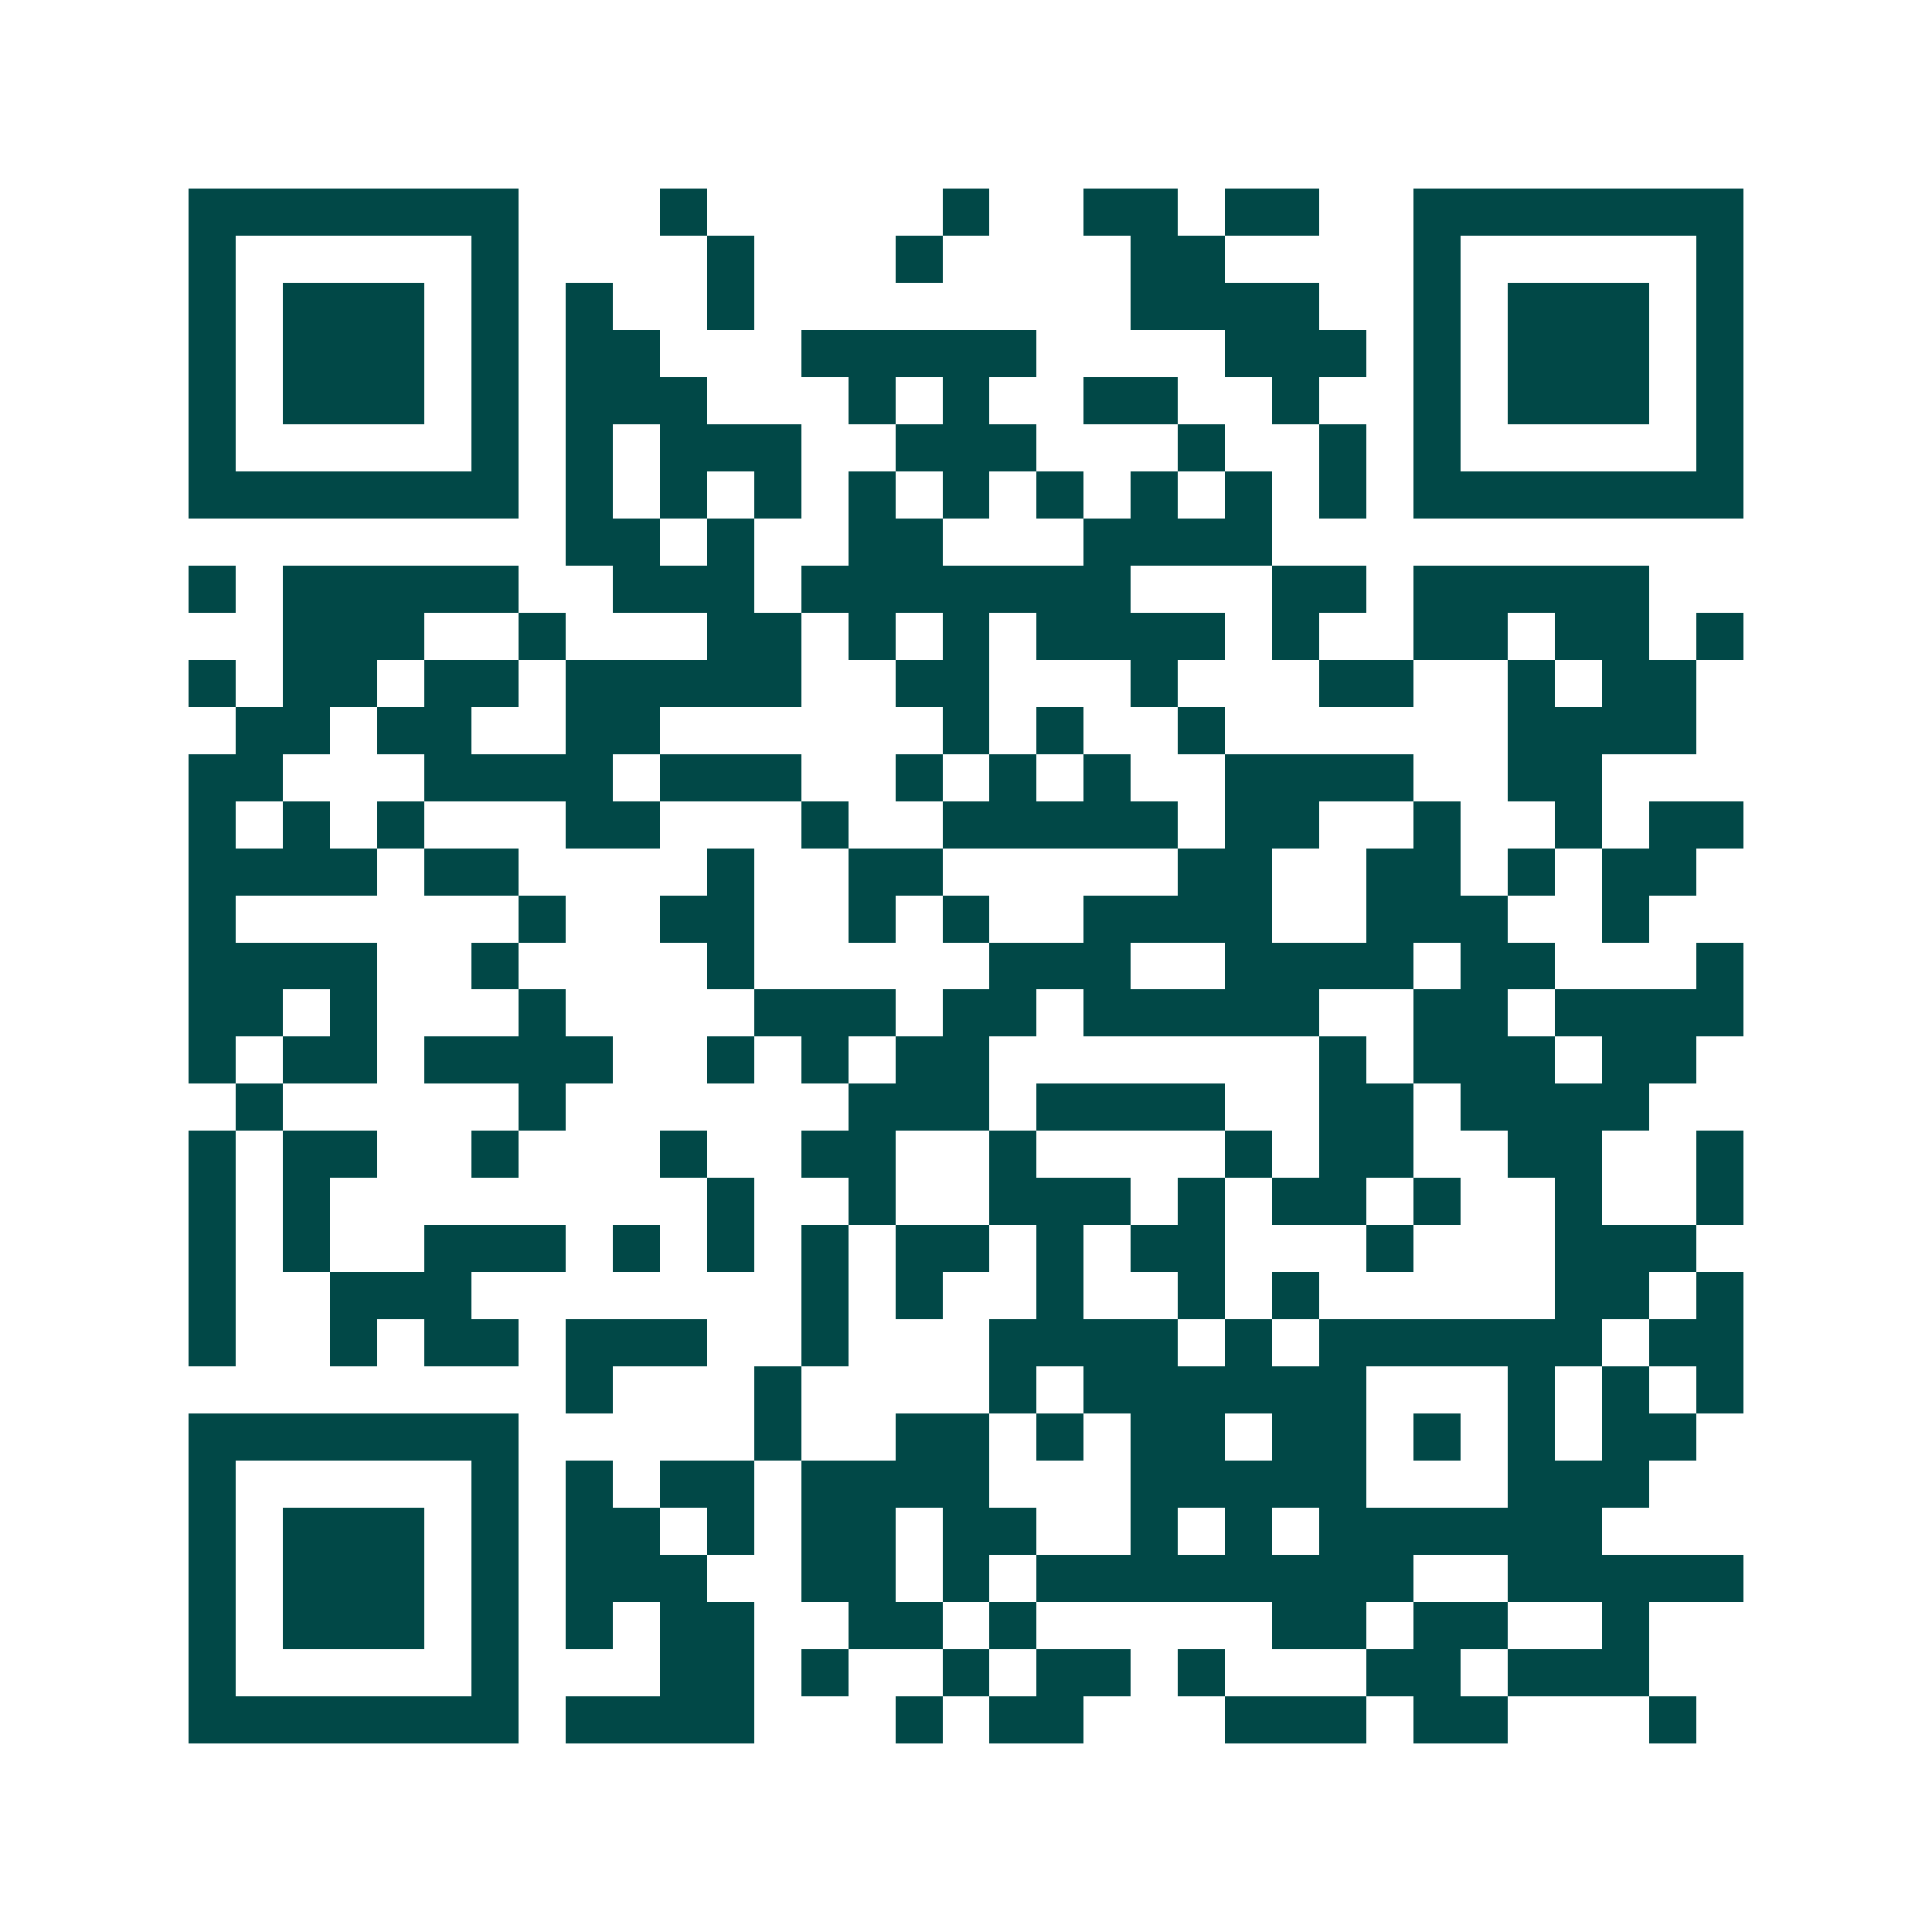 <svg xmlns="http://www.w3.org/2000/svg" width="200" height="200" viewBox="0 0 41 41" shape-rendering="crispEdges"><path fill="#ffffff" d="M0 0h41v41H0z"/><path stroke="#014847" d="M4 4.5h7m3 0h1m5 0h1m2 0h2m1 0h2m2 0h7M4 5.5h1m5 0h1m4 0h1m3 0h1m4 0h2m4 0h1m5 0h1M4 6.5h1m1 0h3m1 0h1m1 0h1m2 0h1m8 0h4m2 0h1m1 0h3m1 0h1M4 7.5h1m1 0h3m1 0h1m1 0h2m3 0h5m4 0h3m1 0h1m1 0h3m1 0h1M4 8.5h1m1 0h3m1 0h1m1 0h3m3 0h1m1 0h1m2 0h2m2 0h1m2 0h1m1 0h3m1 0h1M4 9.5h1m5 0h1m1 0h1m1 0h3m2 0h3m3 0h1m2 0h1m1 0h1m5 0h1M4 10.5h7m1 0h1m1 0h1m1 0h1m1 0h1m1 0h1m1 0h1m1 0h1m1 0h1m1 0h1m1 0h7M12 11.5h2m1 0h1m2 0h2m3 0h4M4 12.5h1m1 0h5m2 0h3m1 0h7m3 0h2m1 0h5M6 13.5h3m2 0h1m3 0h2m1 0h1m1 0h1m1 0h4m1 0h1m2 0h2m1 0h2m1 0h1M4 14.5h1m1 0h2m1 0h2m1 0h5m2 0h2m3 0h1m3 0h2m2 0h1m1 0h2M5 15.5h2m1 0h2m2 0h2m6 0h1m1 0h1m2 0h1m6 0h4M4 16.5h2m3 0h4m1 0h3m2 0h1m1 0h1m1 0h1m2 0h4m2 0h2M4 17.5h1m1 0h1m1 0h1m3 0h2m3 0h1m2 0h5m1 0h2m2 0h1m2 0h1m1 0h2M4 18.5h4m1 0h2m4 0h1m2 0h2m5 0h2m2 0h2m1 0h1m1 0h2M4 19.5h1m6 0h1m2 0h2m2 0h1m1 0h1m2 0h4m2 0h3m2 0h1M4 20.5h4m2 0h1m4 0h1m5 0h3m2 0h4m1 0h2m3 0h1M4 21.5h2m1 0h1m3 0h1m4 0h3m1 0h2m1 0h5m2 0h2m1 0h4M4 22.5h1m1 0h2m1 0h4m2 0h1m1 0h1m1 0h2m7 0h1m1 0h3m1 0h2M5 23.5h1m5 0h1m6 0h3m1 0h4m2 0h2m1 0h4M4 24.5h1m1 0h2m2 0h1m3 0h1m2 0h2m2 0h1m4 0h1m1 0h2m2 0h2m2 0h1M4 25.5h1m1 0h1m8 0h1m2 0h1m2 0h3m1 0h1m1 0h2m1 0h1m2 0h1m2 0h1M4 26.5h1m1 0h1m2 0h3m1 0h1m1 0h1m1 0h1m1 0h2m1 0h1m1 0h2m3 0h1m3 0h3M4 27.5h1m2 0h3m7 0h1m1 0h1m2 0h1m2 0h1m1 0h1m5 0h2m1 0h1M4 28.5h1m2 0h1m1 0h2m1 0h3m2 0h1m3 0h4m1 0h1m1 0h6m1 0h2M12 29.5h1m3 0h1m4 0h1m1 0h6m3 0h1m1 0h1m1 0h1M4 30.5h7m5 0h1m2 0h2m1 0h1m1 0h2m1 0h2m1 0h1m1 0h1m1 0h2M4 31.5h1m5 0h1m1 0h1m1 0h2m1 0h4m3 0h5m3 0h3M4 32.5h1m1 0h3m1 0h1m1 0h2m1 0h1m1 0h2m1 0h2m2 0h1m1 0h1m1 0h6M4 33.5h1m1 0h3m1 0h1m1 0h3m2 0h2m1 0h1m1 0h8m2 0h5M4 34.5h1m1 0h3m1 0h1m1 0h1m1 0h2m2 0h2m1 0h1m5 0h2m1 0h2m2 0h1M4 35.5h1m5 0h1m3 0h2m1 0h1m2 0h1m1 0h2m1 0h1m3 0h2m1 0h3M4 36.5h7m1 0h4m3 0h1m1 0h2m3 0h3m1 0h2m3 0h1"/></svg>
